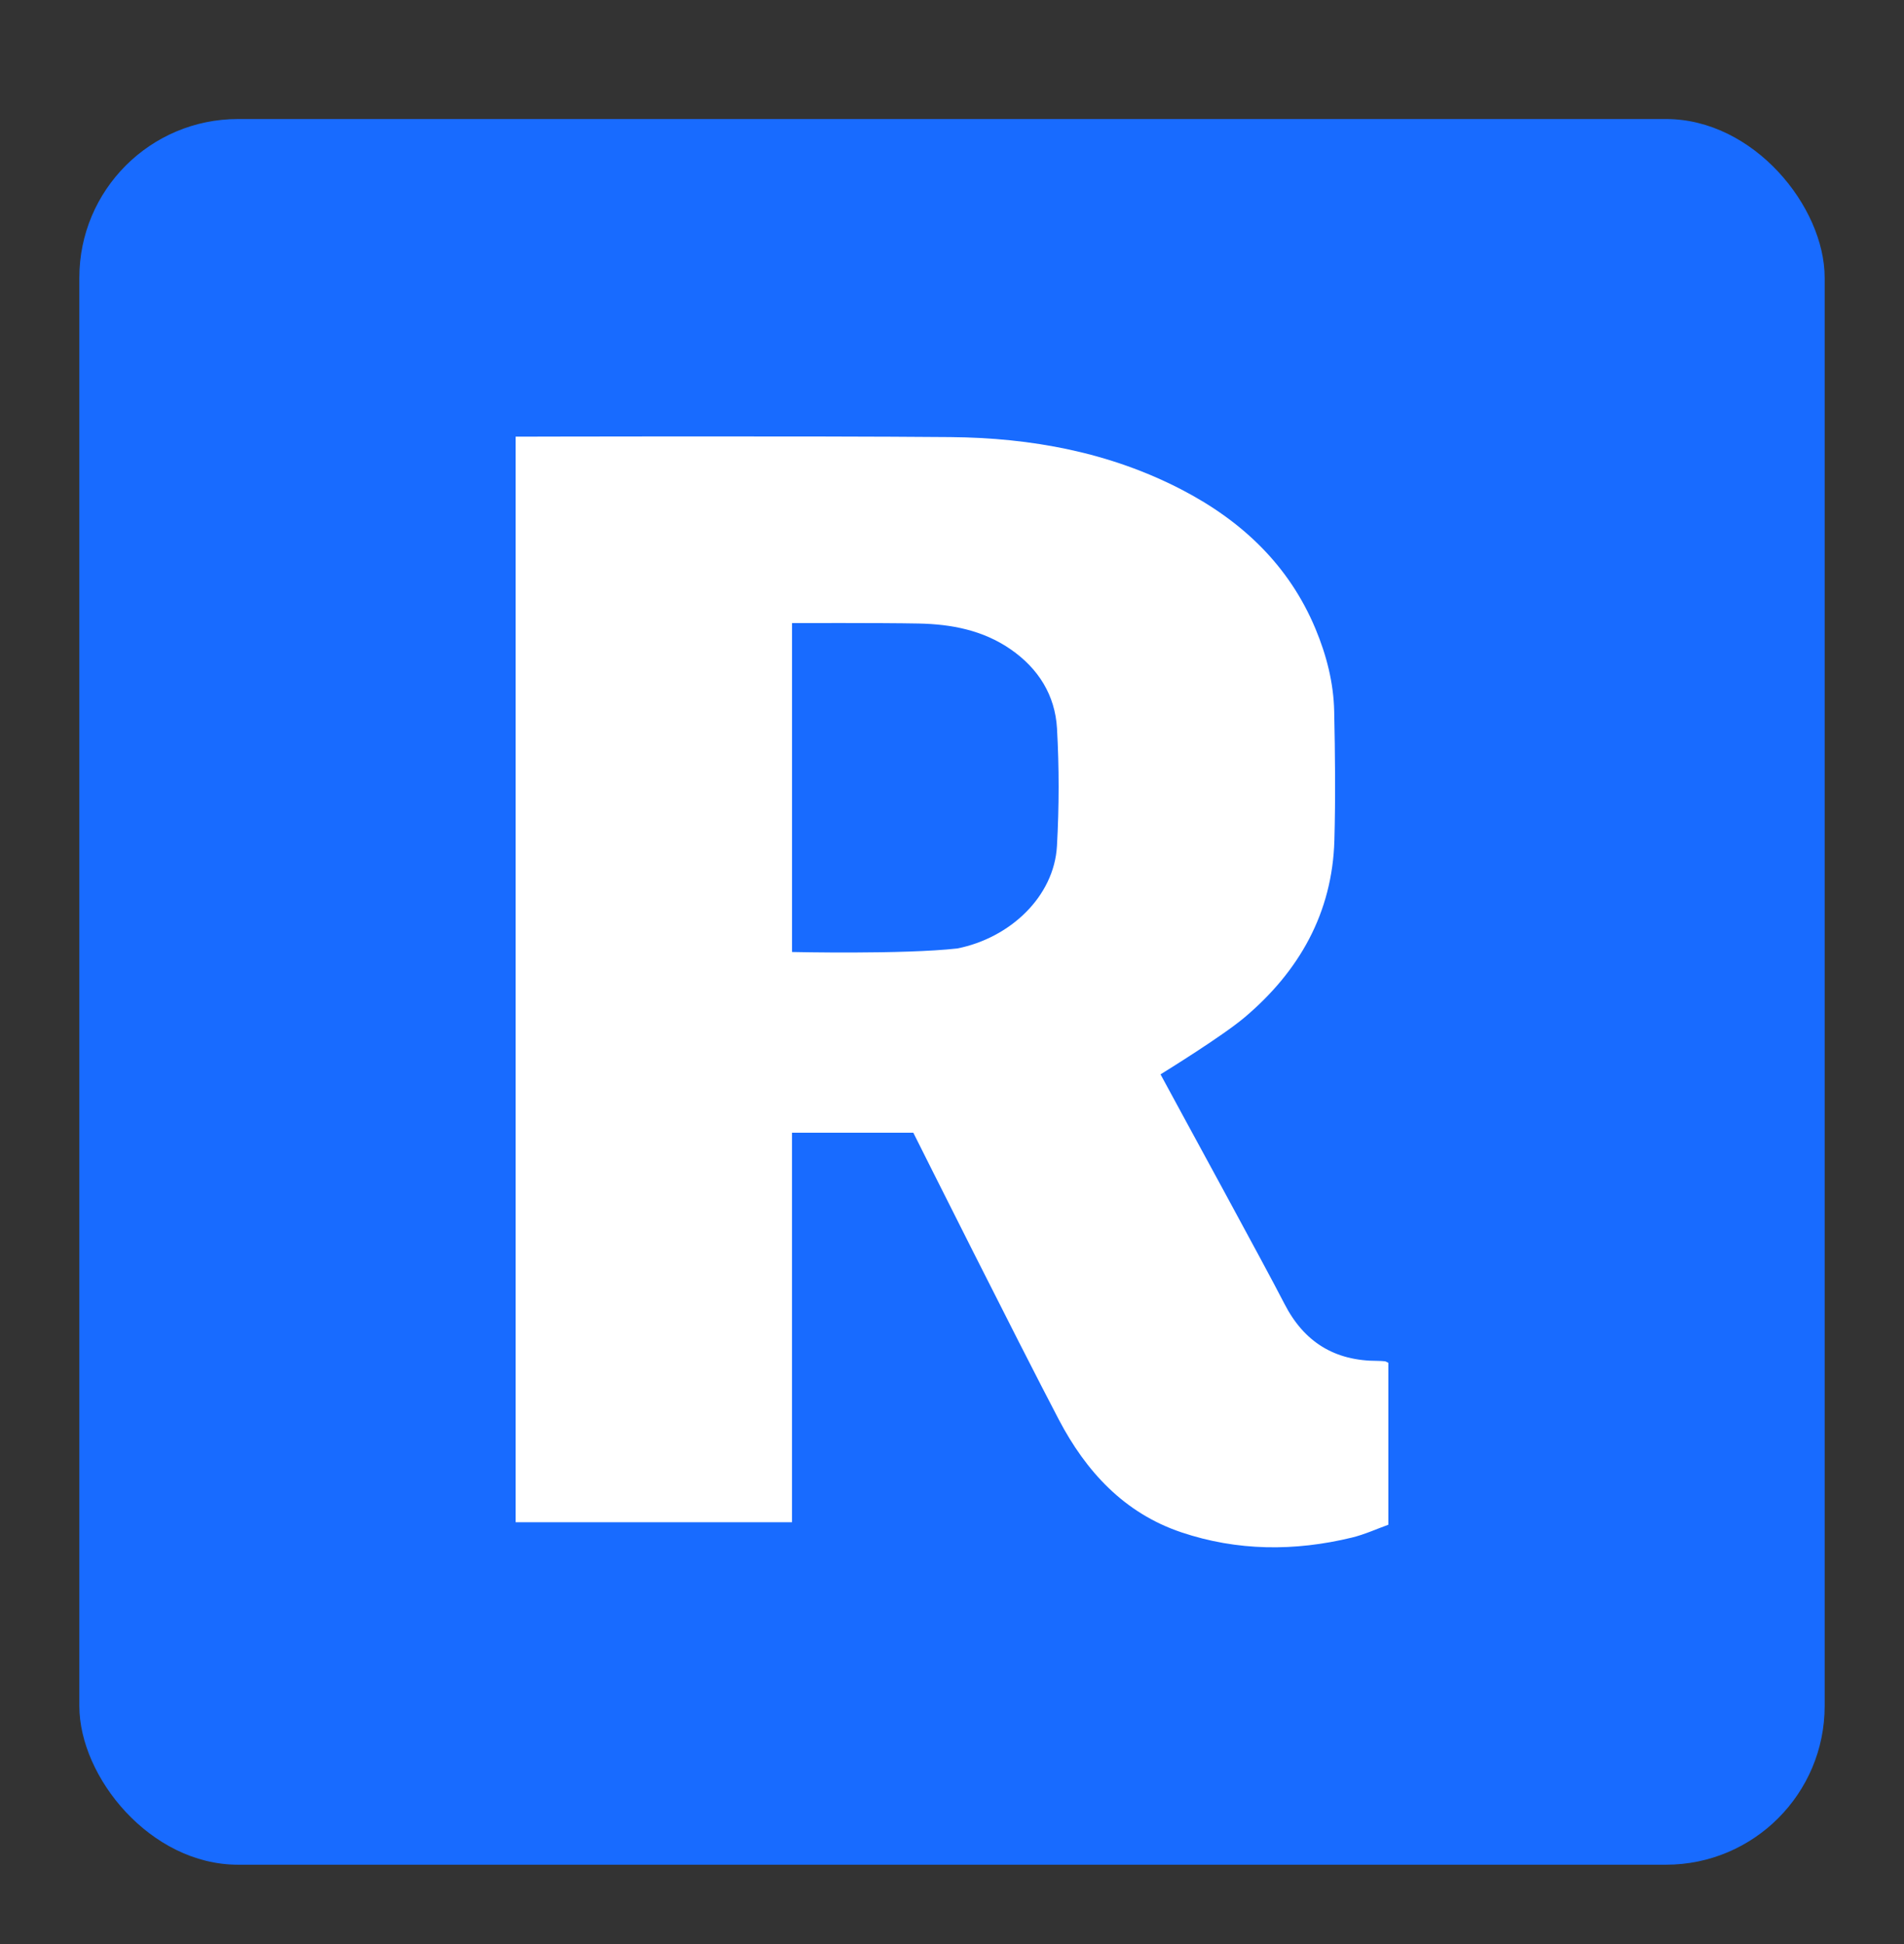 <svg width="48" height="49" viewBox="0 0 48 49" fill="none" xmlns="http://www.w3.org/2000/svg">
<rect x="0" y="0" width="48" height="49" fill="#333333" stroke="none"/>
<rect x="2" y="3" width="44" height="44" rx="4" fill="#186BFF"/>
<path d="M29.257 27.079C29.794 28.076 31.884 31.893 32.38 32.861C32.873 33.823 33.641 34.304 34.733 34.301C34.793 34.301 34.854 34.305 34.914 34.311C34.936 34.313 34.957 34.33 35 34.35V38.431C34.709 38.535 34.403 38.677 34.08 38.755C32.637 39.105 31.192 39.096 29.782 38.622C28.334 38.135 27.375 37.08 26.696 35.787C25.642 33.776 23.225 28.949 23.025 28.551H19.966V38.368H13V11.006C13 11.006 20.419 10.986 23.961 11.017C25.994 11.035 27.966 11.396 29.787 12.34C31.314 13.132 32.498 14.253 33.164 15.85C33.442 16.516 33.62 17.21 33.635 17.929C33.658 19.013 33.67 20.099 33.64 21.182C33.588 23.006 32.757 24.479 31.373 25.646C30.816 26.116 29.378 27.004 29.257 27.079ZM19.967 23.995C19.967 23.995 22.77 24.059 24.134 23.906C25.462 23.642 26.575 22.601 26.646 21.321C26.701 20.337 26.702 19.344 26.647 18.359C26.599 17.526 26.182 16.849 25.47 16.36C24.775 15.883 23.985 15.733 23.164 15.716C22.195 15.697 19.967 15.705 19.967 15.705V23.995Z" fill="white"/>
</svg>
